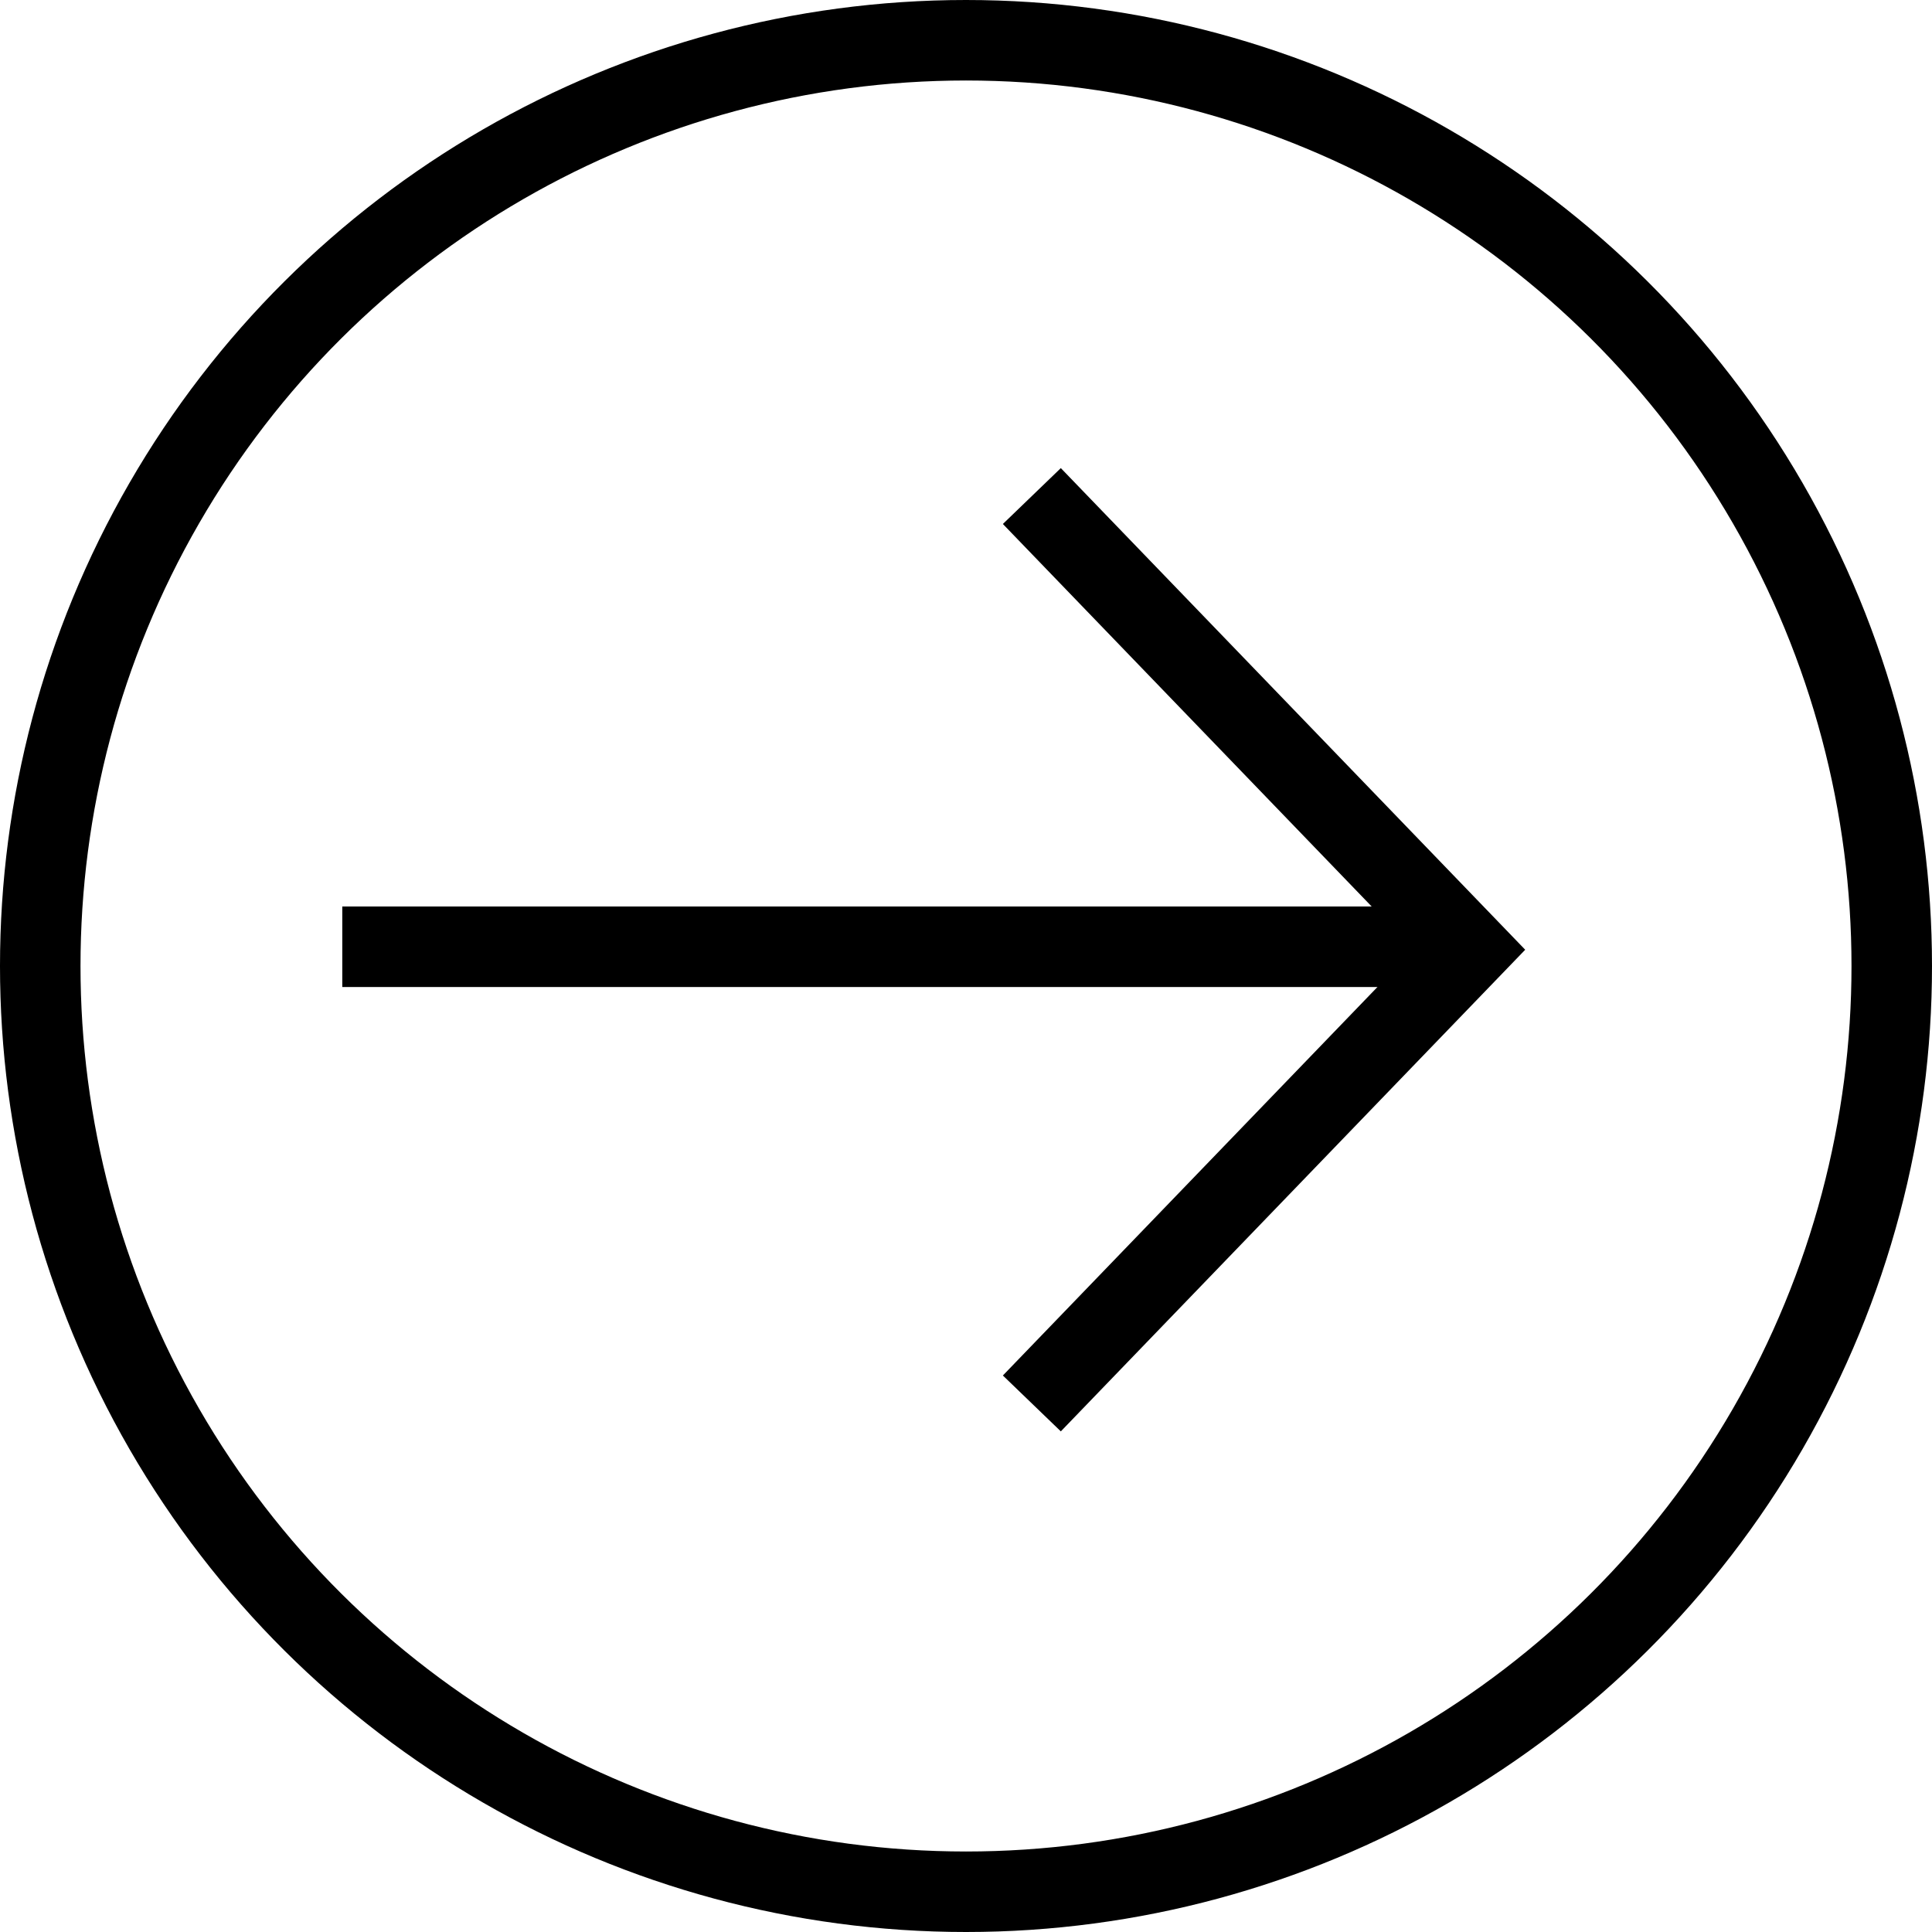 <svg xmlns="http://www.w3.org/2000/svg" width="24" height="24" viewBox="0 0 24 24">
  <g id="Group_2868" data-name="Group 2868" transform="translate(0 24) rotate(-90)">
    <g id="Group_24" data-name="Group 24" transform="translate(0 0)">
      <g id="Ellipse_3" data-name="Ellipse 3" transform="translate(0 0)" fill="none" stroke="#000" stroke-width="1">
        <circle cx="12" cy="12" r="12" stroke="none"/>
        <circle cx="12" cy="12" r="11.5" fill="none"/>
      </g>
    </g>
    <g id="Group_26" data-name="Group 26" transform="translate(6.566 4.252)">
      <path id="Path_40" data-name="Path 40" d="M11.272,0,5.636,5.434,0,0" transform="translate(0 8.566)" fill="none" stroke="#000" stroke-width="1"/>
      <line id="Line_7" data-name="Line 7" y1="13.992" transform="translate(5.673 0)" fill="none" stroke="#000" stroke-width="1"/>
    </g>
  </g>
</svg>
